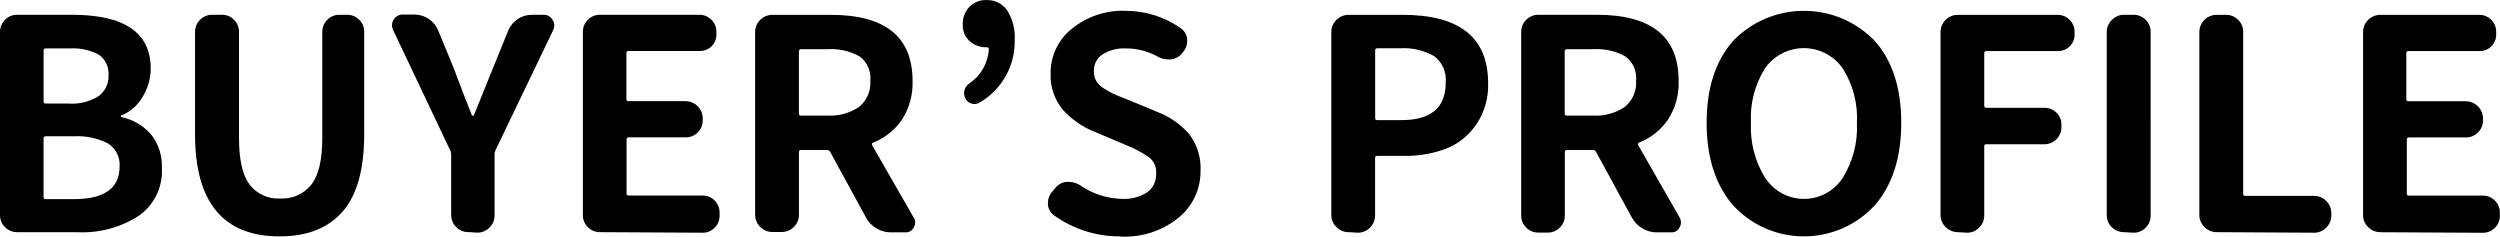 <?xml version="1.0" encoding="UTF-8"?><svg id="_レイヤー_2" xmlns="http://www.w3.org/2000/svg" viewBox="0 0 353.65 33.46"><g id="_レイヤー_1-2"><g><path d="M2.39,32.84c-.64,0-1.25-.26-1.69-.72C.25,31.69,0,31.08,0,30.45V4.5c0-.64,.25-1.24,.7-1.69,.44-.46,1.05-.72,1.69-.72h7.8c7.41,0,11.13,2.53,11.13,7.6,0,1.42-.41,2.81-1.15,4.02-.67,1.17-1.71,2.08-2.95,2.6-.08,0-.13,0-.13,.12s0,.13,.08,.13c1.62,.34,3.08,1.19,4.18,2.43,1.08,1.36,1.63,3.06,1.55,4.79,.15,2.67-1.09,5.23-3.29,6.76-2.56,1.64-5.57,2.45-8.6,2.31H2.39ZM6.17,14.36c-.02,.14,.08,.27,.21,.29,.02,0,.05,0,.07,0h3.29c1.48,.11,2.96-.27,4.22-1.06,.93-.69,1.45-1.8,1.39-2.96,.09-1.14-.43-2.23-1.36-2.89-1.28-.68-2.72-.98-4.16-.89h-3.37c-.14-.02-.27,.08-.29,.21,0,.02,0,.05,0,.07v7.22Zm0,13.52c-.02,.14,.08,.27,.21,.29,.02,0,.05,0,.07,0h3.97c4.34,0,6.5-1.54,6.5-4.62,.09-1.3-.53-2.54-1.63-3.25-1.5-.77-3.19-1.12-4.87-1.02h-3.97c-.2,0-.29,.12-.29,.32v8.27Z"/><path d="M39.57,33.44c-7.98,0-11.97-4.8-11.98-14.41V4.5c0-.64,.25-1.24,.7-1.69,.44-.46,1.05-.72,1.69-.72h1.39c.66-.02,1.29,.24,1.74,.72,.46,.44,.71,1.05,.7,1.69v15.01c0,3.08,.5,5.28,1.49,6.59,1.02,1.34,2.64,2.08,4.32,1.98,1.72,.1,3.38-.64,4.45-2,1.02-1.32,1.52-3.51,1.52-6.57V4.5c0-.64,.25-1.24,.7-1.69,.44-.46,1.05-.72,1.69-.72h1.15c.64,0,1.25,.26,1.69,.72,.46,.44,.71,1.05,.7,1.69v14.48c0,4.97-1.02,8.62-3.05,10.95-2.09,2.36-5.05,3.51-8.92,3.51Z"/><path d="M66.22,32.84c-1.31-.02-2.37-1.08-2.4-2.39v-8.57c0-.2-.03-.4-.12-.58L55.61,4.25c-.1-.22-.16-.45-.16-.69,0-.28,.09-.55,.24-.77,.26-.47,.77-.75,1.31-.73h1.74c1.43,.05,2.71,.93,3.25,2.26l2.18,5.28c1.02,2.74,1.89,4.99,2.6,6.75,.04,.01,.09,.01,.13,0,.04,.02,.08,.02,.12,0,1.69-4.19,2.59-6.44,2.73-6.75l2.15-5.28c.56-1.35,1.88-2.23,3.34-2.23h1.58c.55-.04,1.08,.24,1.35,.72,.16,.23,.24,.5,.24,.77,0,.24-.06,.48-.16,.69l-8.17,17.01c-.08,.18-.12,.38-.12,.58v8.66c0,.63-.26,1.24-.72,1.67-.44,.46-1.05,.72-1.69,.72l-1.34-.08Z"/><path d="M84.84,32.84c-.64,0-1.25-.26-1.69-.72-.45-.44-.71-1.04-.7-1.67V4.5c0-.64,.25-1.24,.7-1.69,.44-.46,1.05-.72,1.69-.72h14.1c.64-.01,1.26,.25,1.71,.72,.45,.44,.7,1.05,.69,1.69v.32c.05,1.27-.95,2.35-2.23,2.39-.06,0-.12,0-.18,0h-10.03c-.18,0-.29,.1-.29,.32v6.5c-.01,.14,.09,.26,.23,.28,.02,0,.04,0,.06,0h8.08c1.31,.01,2.38,1.05,2.43,2.36v.36c.01,.64-.25,1.26-.72,1.71-.44,.45-1.05,.7-1.69,.69h-8.08c-.18,0-.29,.1-.29,.32v7.63c-.01,.14,.09,.26,.23,.28,.02,0,.04,0,.06,0h10.48c.64-.01,1.26,.25,1.71,.72,.44,.45,.69,1.06,.68,1.69v.46c0,.63-.24,1.23-.68,1.67-.44,.47-1.06,.73-1.71,.72l-14.58-.08Z"/><path d="M129.29,30.81c.11,.2,.17,.44,.17,.67,0,.25-.08,.49-.21,.7-.21,.44-.67,.71-1.15,.69h-2.07c-.72,0-1.44-.19-2.06-.57-.63-.37-1.14-.91-1.48-1.55l-5.04-9.24c-.08-.18-.26-.29-.45-.29h-3.7c-.18,0-.28,.1-.28,.32v8.97c-.07,1.29-1.13,2.3-2.43,2.31h-1.37c-1.31-.02-2.37-1.08-2.4-2.39V4.5c.02-1.32,1.09-2.38,2.4-2.4h8.32c7.7,0,11.55,3.11,11.55,9.34,.07,1.92-.44,3.81-1.46,5.44-1.01,1.48-2.44,2.63-4.1,3.29-.2,.08-.24,.2-.16,.36l5.9,10.28Zm-16-23.84c-.18,0-.28,.1-.28,.32v8.77c0,.2,.09,.29,.28,.29h3.7c1.61,.1,3.21-.33,4.55-1.24,1.09-.9,1.67-2.27,1.58-3.67,.14-1.34-.44-2.66-1.52-3.46-1.41-.78-3.01-1.13-4.62-1.02h-3.68Z"/><path d="M138.54,14.52c-.22,.13-.47,.2-.73,.2-.14,0-.28-.03-.4-.08-.38-.1-.69-.37-.85-.73-.19-.35-.24-.77-.13-1.15,.11-.39,.36-.73,.69-.96,1.64-1.1,2.66-2.9,2.76-4.87,0-.16-.09-.24-.28-.24h-.13c-.85,0-1.67-.3-2.31-.87-.64-.59-1-1.44-.97-2.31-.05-.94,.29-1.86,.94-2.54,.63-.64,1.49-.99,2.39-.96,1.19-.06,2.32,.51,2.98,1.49,.76,1.25,1.13,2.7,1.04,4.16,.08,3.65-1.84,7.05-5,8.87Z"/><path d="M158.47,33.44c-3.35,.02-6.62-1.01-9.34-2.96-.53-.36-.86-.95-.89-1.59-.01-.06-.01-.13,0-.2,0-.59,.21-1.15,.61-1.58l.44-.53c.4-.5,.99-.81,1.63-.85h.29c.54,0,1.08,.16,1.54,.45,1.74,1.22,3.81,1.9,5.94,1.95,1.27,.08,2.53-.24,3.6-.94,.83-.6,1.3-1.58,1.26-2.6,.08-.88-.28-1.75-.97-2.31-1.03-.72-2.15-1.31-3.33-1.77l-.29-.13-4.13-1.74c-1.72-.68-3.26-1.76-4.49-3.13-1.18-1.43-1.8-3.24-1.72-5.09-.04-2.47,1.07-4.82,3-6.35,2.15-1.75,4.87-2.65,7.63-2.54,2.77,0,5.48,.85,7.75,2.44,.55,.36,.9,.97,.94,1.63v.2c0,.59-.21,1.16-.61,1.59l-.08,.12c-.39,.51-.99,.83-1.63,.89-.13,.02-.27,.02-.4,0-.51,0-1.02-.14-1.46-.4-1.39-.77-2.96-1.17-4.55-1.15-1.14-.06-2.28,.24-3.25,.85-.8,.53-1.26,1.43-1.22,2.39-.01,.47,.1,.93,.32,1.34,.27,.43,.64,.79,1.07,1.06,.43,.28,.88,.54,1.34,.76,.39,.2,1,.44,1.81,.74,.1,.03,.19,.07,.28,.12l4.07,1.69c1.78,.66,3.37,1.76,4.62,3.2,1.11,1.48,1.67,3.29,1.58,5.14,.03,2.56-1.09,4.99-3.06,6.62-2.33,1.9-5.29,2.87-8.29,2.7Z"/><path d="M190.74,32.84c-.64,0-1.25-.26-1.69-.72-.46-.44-.72-1.04-.72-1.67V4.5c.02-1.32,1.09-2.38,2.4-2.4h7.72c8.04,0,12.06,3.22,12.06,9.67,.07,2.05-.5,4.07-1.63,5.77-1.04,1.55-2.51,2.76-4.24,3.46-1.92,.73-3.97,1.09-6.03,1.05h-3.81c-.18,0-.28,.09-.28,.29v8.19c-.03,1.31-1.09,2.37-2.4,2.39l-1.39-.08Zm3.78-16.17c0,.22,.09,.32,.28,.32h3.46c4.17,0,6.26-1.77,6.25-5.31,.14-1.42-.46-2.82-1.58-3.7-1.48-.86-3.17-1.26-4.87-1.15h-3.25c-.18,0-.28,.1-.28,.32v9.52Z"/><path d="M237.63,30.81c.11,.21,.16,.44,.16,.67,0,.25-.08,.49-.21,.7-.21,.44-.67,.71-1.15,.69h-2.07c-.72,0-1.43-.19-2.04-.57-.63-.37-1.14-.91-1.49-1.55l-5.04-9.24c-.07-.18-.25-.29-.44-.29h-3.7c-.2,0-.29,.1-.29,.32v8.97c0,.63-.25,1.24-.7,1.67-.44,.46-1.05,.72-1.69,.72h-1.39c-.64,0-1.25-.26-1.69-.72-.45-.44-.71-1.04-.7-1.67V4.5c0-.64,.25-1.24,.7-1.69,.44-.46,1.05-.72,1.69-.72h8.33c7.7,0,11.55,3.11,11.55,9.34,.07,1.92-.44,3.82-1.47,5.44-1.01,1.48-2.44,2.63-4.1,3.29-.18,.08-.24,.2-.16,.36l5.89,10.28Zm-16-23.84c-.2,0-.29,.1-.29,.32v8.77c-.02,.14,.08,.27,.21,.29,.02,0,.05,0,.07,0h3.7c1.61,.1,3.21-.33,4.54-1.24,1.09-.9,1.68-2.27,1.58-3.67,.14-1.34-.43-2.66-1.51-3.46-1.41-.78-3.01-1.13-4.62-1.02h-3.68Z"/><path d="M265.15,29.1c-5.13,5.51-13.75,5.81-19.26,.68-.24-.22-.46-.45-.68-.68-2.53-2.9-3.79-6.81-3.79-11.73s1.26-8.79,3.78-11.62c5.36-5.51,14.18-5.64,19.7-.27,.09,.09,.18,.18,.27,.27,2.52,2.82,3.78,6.69,3.78,11.62,0,4.93-1.26,8.84-3.79,11.73Zm-15.42-3.9c1.99,3.02,6.06,3.85,9.07,1.85,.74-.49,1.37-1.12,1.85-1.85,1.46-2.34,2.17-5.07,2.03-7.83,.15-2.73-.57-5.44-2.04-7.74-2.15-3.02-6.34-3.73-9.36-1.58-.61,.43-1.15,.97-1.58,1.58-1.46,2.31-2.16,5.01-2.01,7.74-.14,2.76,.57,5.49,2.03,7.83Z"/><path d="M276.92,32.84c-1.29-.02-2.34-1.03-2.41-2.31V4.5c.02-1.32,1.09-2.38,2.4-2.4h14.17c.64,0,1.26,.25,1.7,.72,.45,.44,.7,1.05,.69,1.69v.32c.05,1.27-.95,2.35-2.23,2.39-.05,0-.11,0-.16,0h-10.11c-.18,0-.28,.1-.28,.32v7.39c0,.22,.09,.32,.28,.32h8.25c.63,0,1.24,.24,1.69,.69,.46,.45,.72,1.07,.7,1.71v.36c-.01,1.32-1.07,2.38-2.39,2.4h-8.25c-.13-.02-.26,.07-.28,.2,0,.02,0,.05,0,.08v9.84c0,.63-.26,1.24-.72,1.67-.44,.46-1.05,.72-1.69,.72l-1.37-.08Z"/><path d="M300.41,32.84c-.64,0-1.25-.26-1.69-.72-.45-.44-.71-1.04-.7-1.67V4.5c0-.64,.27-1.25,.74-1.69,.44-.46,1.05-.72,1.69-.72h1.39c.64,0,1.25,.26,1.69,.72,.46,.44,.71,1.05,.7,1.69V30.53c0,.63-.25,1.24-.7,1.67-.44,.46-1.05,.72-1.69,.72l-1.42-.08Z"/><path d="M313.52,32.84c-1.28-.02-2.33-1.03-2.4-2.31V4.5c.02-1.32,1.09-2.38,2.4-2.4h1.41c.64,0,1.25,.26,1.69,.72,.46,.44,.71,1.05,.7,1.69V27.43c-.01,.14,.09,.26,.23,.28,.02,0,.04,0,.06,0h9.78c1.32,.02,2.38,1.09,2.4,2.4v.42c-.03,1.31-1.09,2.37-2.4,2.39l-13.87-.08Z"/><path d="M336.69,32.84c-.64,0-1.25-.26-1.69-.72-.46-.44-.72-1.04-.72-1.67V4.5c.02-1.32,1.09-2.38,2.4-2.4h14.04c.64,0,1.26,.25,1.7,.72,.45,.44,.7,1.05,.69,1.69v.32c.05,1.27-.95,2.35-2.23,2.39-.05,0-.11,0-.16,0h-10.04c-.18,0-.28,.1-.28,.32v6.5c-.02,.13,.07,.26,.2,.28,.02,0,.05,0,.08,0h8.08c1.33-.02,2.43,1.03,2.48,2.36v.36c.01,.64-.25,1.26-.72,1.71-.44,.45-1.05,.7-1.69,.69h-8.08c-.18,0-.28,.1-.28,.32v7.63c-.02,.13,.07,.26,.2,.28,.02,0,.05,0,.08,0h10.48c.64-.01,1.26,.25,1.71,.72,.45,.44,.7,1.05,.69,1.69v.46c0,1.32-1.08,2.39-2.4,2.39l-14.56-.08Z"/></g></g></svg>